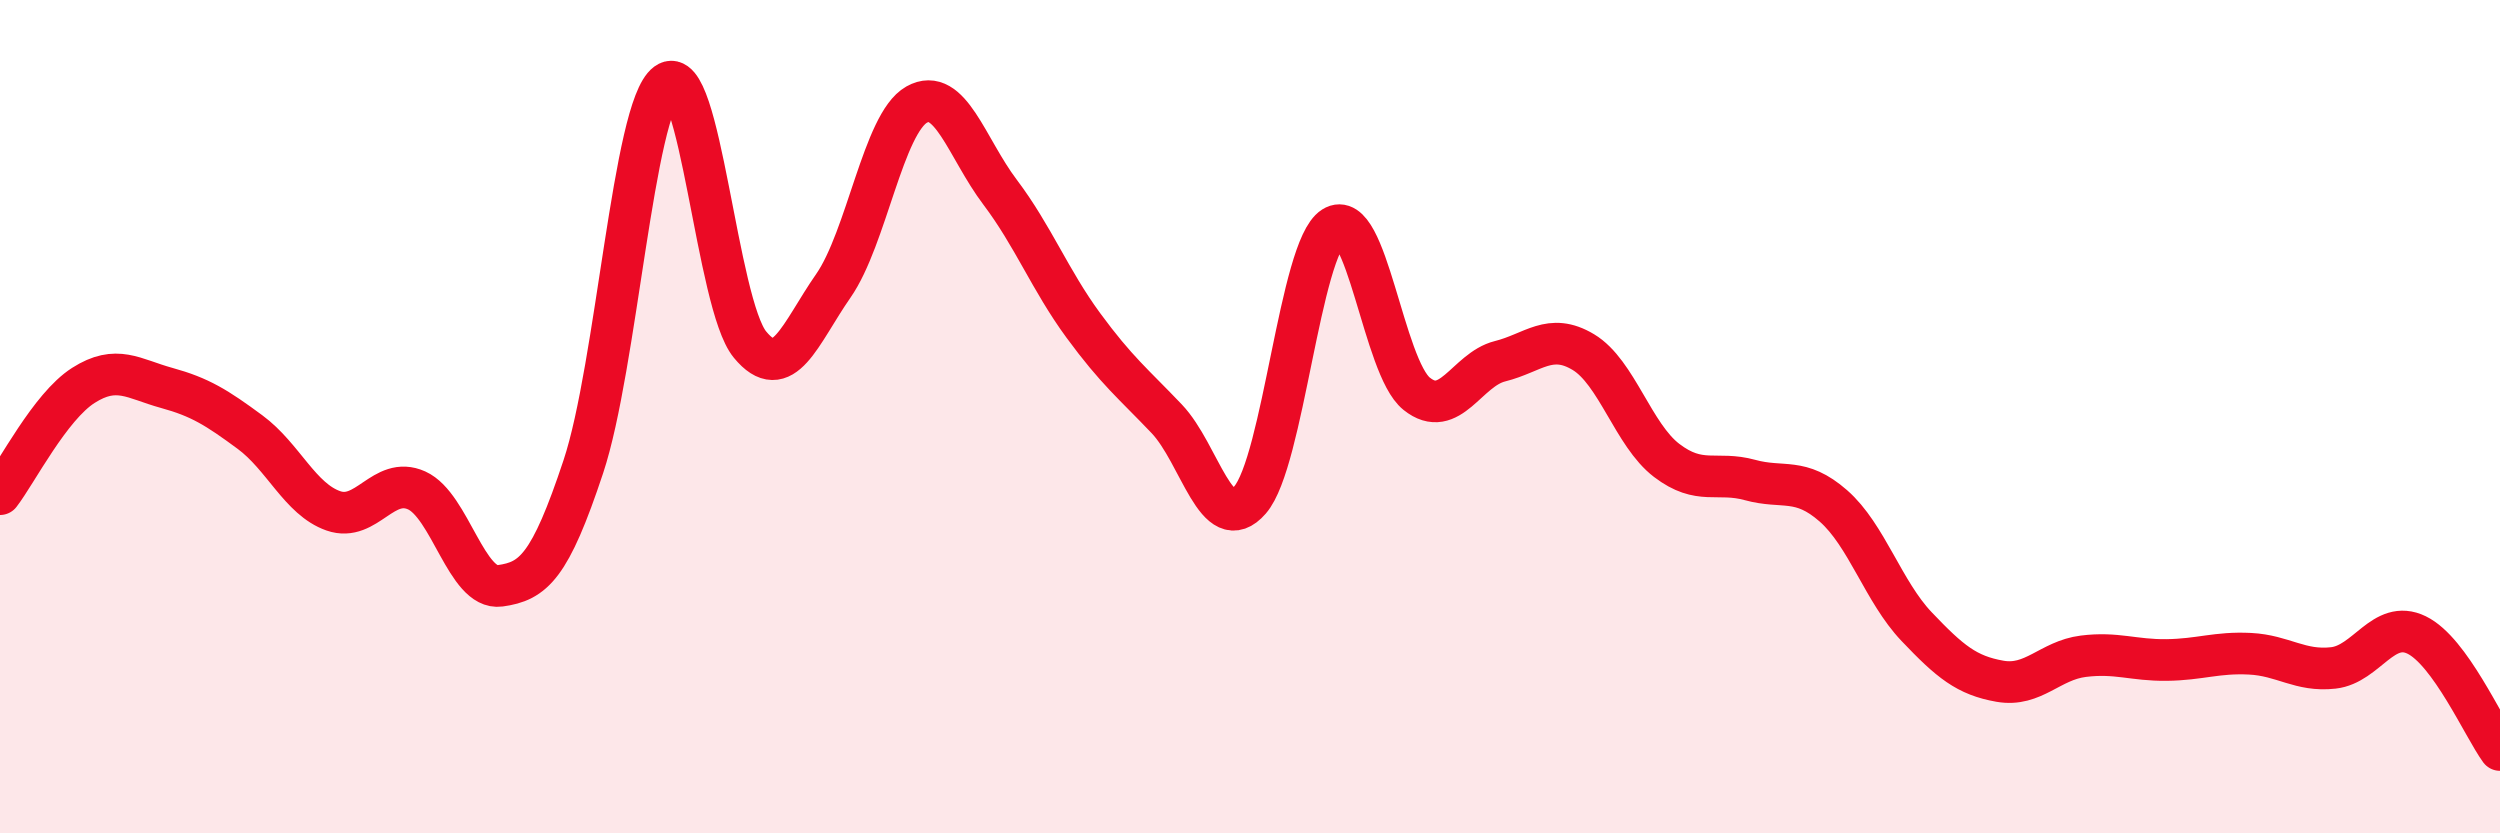 
    <svg width="60" height="20" viewBox="0 0 60 20" xmlns="http://www.w3.org/2000/svg">
      <path
        d="M 0,11.86 C 0.4,11.34 1.2,9.76 2,9.25 C 2.8,8.74 3.2,9.09 4,9.31 C 4.8,9.53 5.2,9.78 6,10.37 C 6.8,10.96 7.2,11.98 8,12.26 C 8.8,12.54 9.2,11.41 10,11.77 C 10.8,12.13 11.2,14.17 12,14.06 C 12.8,13.95 13.2,13.61 14,11.2 C 14.8,8.79 15.2,2.59 16,2 C 16.8,1.41 17.2,7.3 18,8.27 C 18.8,9.24 19.2,8.01 20,6.86 C 20.8,5.71 21.2,2.96 22,2.51 C 22.8,2.06 23.2,3.55 24,4.61 C 24.8,5.67 25.2,6.72 26,7.81 C 26.8,8.9 27.2,9.21 28,10.05 C 28.8,10.89 29.2,12.92 30,12 C 30.8,11.08 31.2,5.96 32,5.45 C 32.8,4.94 33.2,8.81 34,9.45 C 34.8,10.09 35.2,8.87 36,8.67 C 36.8,8.47 37.2,7.97 38,8.45 C 38.8,8.93 39.2,10.44 40,11.05 C 40.8,11.66 41.2,11.3 42,11.52 C 42.8,11.74 43.2,11.44 44,12.14 C 44.8,12.84 45.2,14.2 46,15.04 C 46.8,15.88 47.2,16.21 48,16.35 C 48.8,16.49 49.2,15.85 50,15.75 C 50.8,15.65 51.2,15.85 52,15.84 C 52.8,15.83 53.2,15.65 54,15.69 C 54.8,15.73 55.2,16.12 56,16.03 C 56.8,15.94 57.2,14.85 58,15.24 C 58.8,15.63 59.6,17.45 60,18L60 20L0 20Z"
        fill="#EB0A25"
        opacity="0.1"
        stroke-linecap="round"
        stroke-linejoin="round"
      />
      <path
        d="M 0,11.86 C 0.4,11.34 1.2,9.76 2,9.25 C 2.8,8.74 3.2,9.09 4,9.31 C 4.8,9.53 5.2,9.78 6,10.37 C 6.8,10.96 7.2,11.98 8,12.26 C 8.8,12.54 9.2,11.41 10,11.77 C 10.8,12.13 11.2,14.17 12,14.06 C 12.8,13.95 13.2,13.61 14,11.2 C 14.8,8.79 15.2,2.59 16,2 C 16.8,1.41 17.2,7.3 18,8.27 C 18.8,9.24 19.2,8.01 20,6.86 C 20.8,5.71 21.2,2.96 22,2.51 C 22.8,2.06 23.2,3.55 24,4.61 C 24.8,5.67 25.2,6.72 26,7.81 C 26.8,8.9 27.2,9.21 28,10.05 C 28.8,10.89 29.2,12.92 30,12 C 30.8,11.08 31.2,5.96 32,5.45 C 32.8,4.94 33.2,8.81 34,9.45 C 34.8,10.09 35.2,8.87 36,8.67 C 36.8,8.47 37.2,7.97 38,8.45 C 38.8,8.93 39.2,10.44 40,11.05 C 40.8,11.66 41.2,11.3 42,11.52 C 42.8,11.74 43.2,11.44 44,12.14 C 44.8,12.84 45.2,14.2 46,15.04 C 46.8,15.88 47.2,16.21 48,16.35 C 48.8,16.49 49.2,15.85 50,15.75 C 50.8,15.65 51.2,15.85 52,15.84 C 52.8,15.83 53.2,15.65 54,15.69 C 54.8,15.73 55.2,16.12 56,16.03 C 56.8,15.94 57.2,14.85 58,15.24 C 58.8,15.63 59.6,17.45 60,18"
        stroke="#EB0A25"
        stroke-width="1"
        fill="none"
        stroke-linecap="round"
        stroke-linejoin="round"
      />
    </svg>
  
